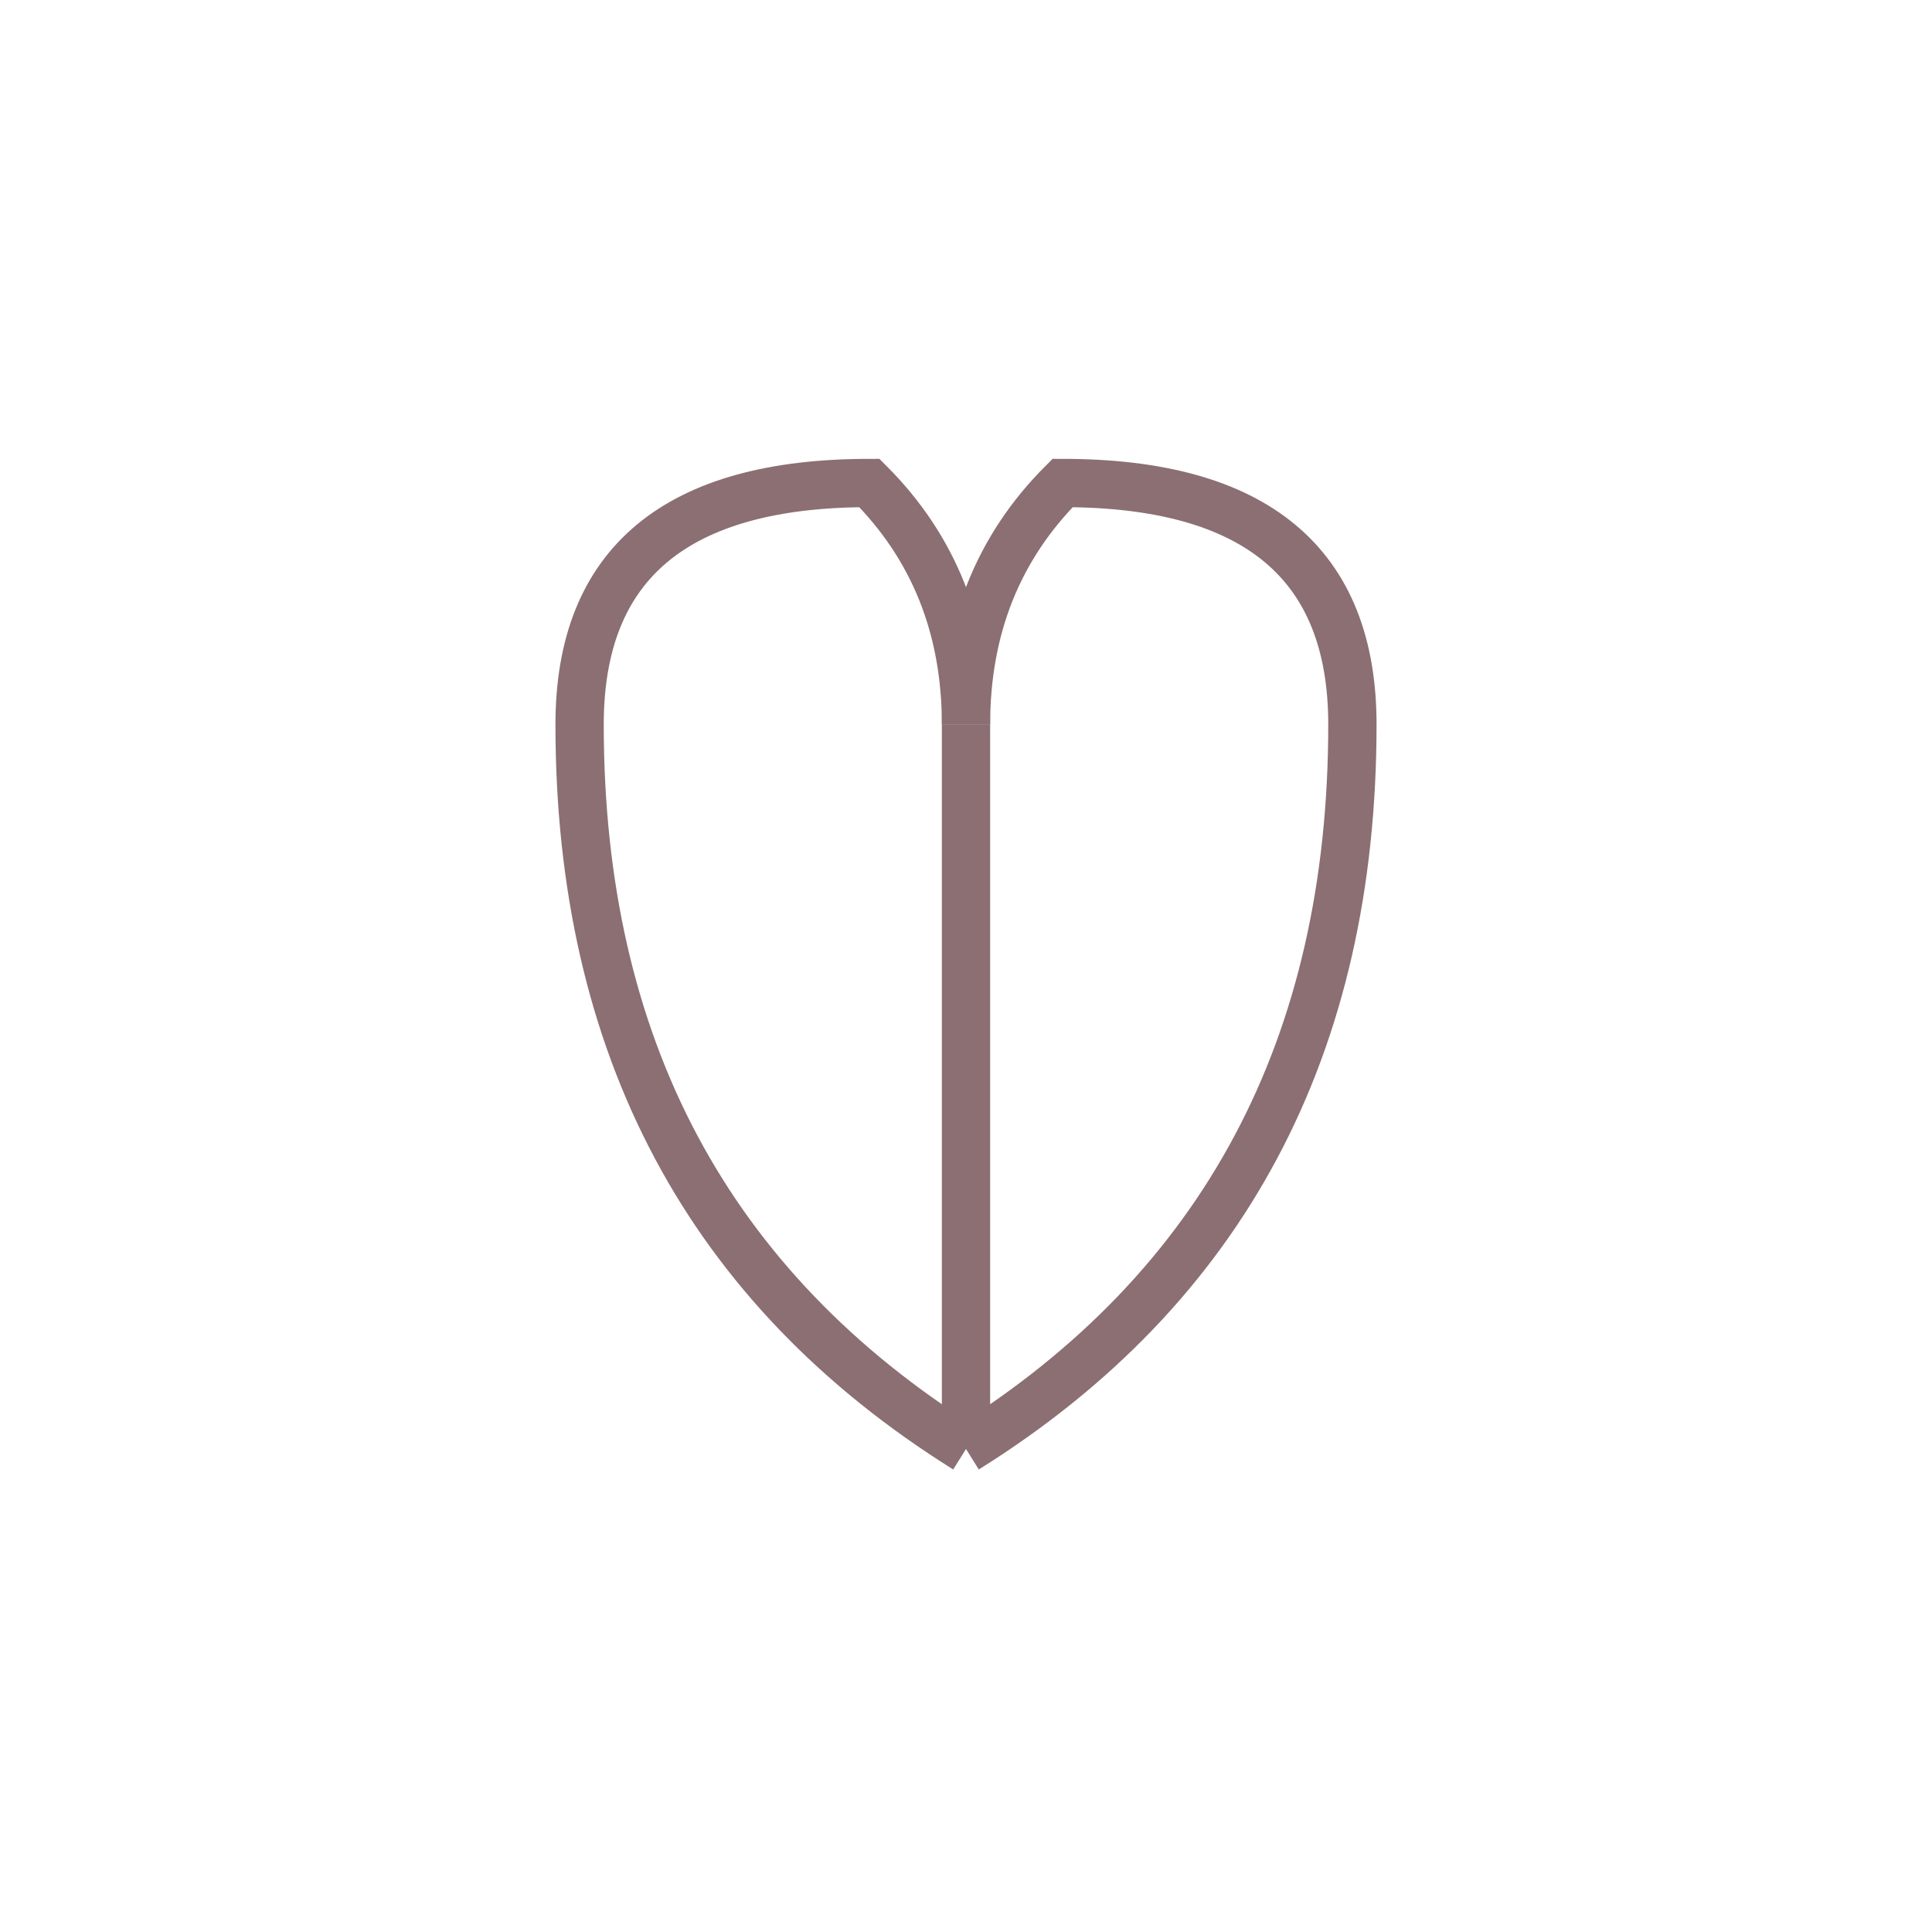 <svg width="40" height="40" viewBox="0 0 40 40" fill="none" xmlns="http://www.w3.org/2000/svg">
<path d="M20 30C14.667 26.667 12 21.667 12 15C12 11.667 14 10 18 10C19.333 11.333 20 13 20 15" stroke="#8B6F73"></path>
<path d="M20 30C25.333 26.667 28 21.667 28 15C28 11.667 26 10 22 10C20.667 11.333 20 13 20 15" stroke="#8B6F73"></path>
<path d="M20 15V30" stroke="#8B6F73"></path>
</svg>
